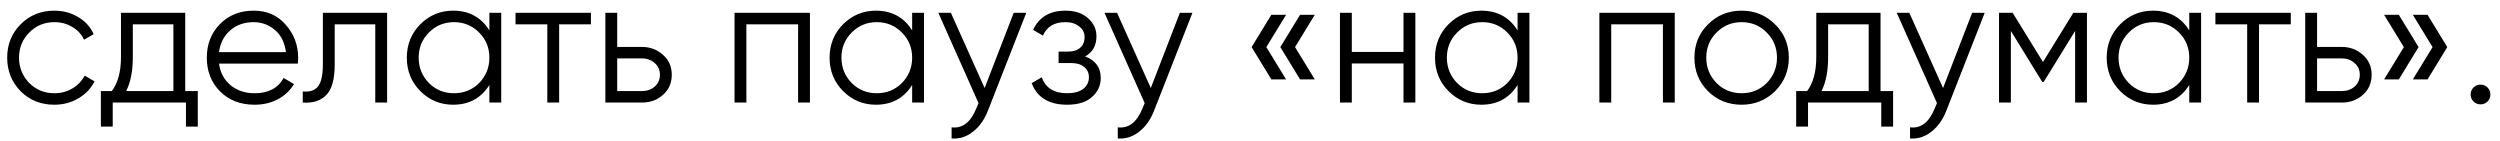 <?xml version="1.0" encoding="UTF-8"?> <svg xmlns="http://www.w3.org/2000/svg" width="195" height="11" viewBox="0 0 195 11" fill="none"><path d="M4.242 8.168C3.187 8.168 2.31 7.818 1.61 7.118C0.91 6.399 0.56 5.527 0.56 4.5C0.56 3.464 0.91 2.596 1.61 1.896C2.31 1.187 3.187 0.832 4.242 0.832C4.933 0.832 5.553 1 6.104 1.336C6.655 1.663 7.056 2.106 7.308 2.666L6.552 3.1C6.365 2.68 6.062 2.349 5.642 2.106C5.231 1.854 4.765 1.728 4.242 1.728C3.467 1.728 2.814 1.999 2.282 2.54C1.75 3.072 1.484 3.725 1.484 4.5C1.484 5.265 1.75 5.923 2.282 6.474C2.814 7.006 3.467 7.272 4.242 7.272C4.755 7.272 5.217 7.151 5.628 6.908C6.048 6.665 6.375 6.329 6.608 5.9L7.378 6.348C7.089 6.908 6.664 7.351 6.104 7.678C5.544 8.005 4.923 8.168 4.242 8.168ZM14.448 1V7.104H15.428V9.876H14.504V8H8.792V9.876H7.868V7.104H8.722C9.198 6.469 9.436 5.587 9.436 4.458V1H14.448ZM9.842 7.104H13.524V1.896H10.36V4.458C10.36 5.541 10.187 6.423 9.842 7.104ZM19.786 0.832C20.832 0.832 21.667 1.201 22.292 1.938C22.936 2.666 23.258 3.529 23.258 4.528C23.258 4.575 23.249 4.719 23.23 4.962H17.084C17.178 5.662 17.476 6.222 17.98 6.642C18.484 7.062 19.114 7.272 19.87 7.272C20.934 7.272 21.686 6.875 22.124 6.082L22.936 6.558C22.628 7.062 22.204 7.459 21.662 7.748C21.13 8.028 20.528 8.168 19.856 8.168C18.755 8.168 17.859 7.823 17.168 7.132C16.478 6.441 16.132 5.564 16.132 4.5C16.132 3.445 16.473 2.573 17.154 1.882C17.836 1.182 18.713 0.832 19.786 0.832ZM19.786 1.728C19.058 1.728 18.447 1.943 17.952 2.372C17.467 2.801 17.178 3.366 17.084 4.066H22.306C22.204 3.319 21.919 2.745 21.452 2.344C20.967 1.933 20.412 1.728 19.786 1.728ZM25.183 1H30.195V8H29.271V1.896H26.107V5.018C26.107 6.185 25.883 6.987 25.435 7.426C24.996 7.865 24.389 8.056 23.615 8V7.132C24.156 7.188 24.553 7.057 24.805 6.74C25.057 6.423 25.183 5.849 25.183 5.018V1ZM38.172 2.372V1H39.096V8H38.172V6.628C37.528 7.655 36.585 8.168 35.344 8.168C34.345 8.168 33.491 7.813 32.782 7.104C32.082 6.395 31.732 5.527 31.732 4.5C31.732 3.473 32.082 2.605 32.782 1.896C33.491 1.187 34.345 0.832 35.344 0.832C36.585 0.832 37.528 1.345 38.172 2.372ZM33.454 6.474C33.986 7.006 34.639 7.272 35.414 7.272C36.188 7.272 36.842 7.006 37.374 6.474C37.906 5.923 38.172 5.265 38.172 4.5C38.172 3.725 37.906 3.072 37.374 2.54C36.842 1.999 36.188 1.728 35.414 1.728C34.639 1.728 33.986 1.999 33.454 2.54C32.922 3.072 32.656 3.725 32.656 4.5C32.656 5.265 32.922 5.923 33.454 6.474ZM40.212 1H46.092V1.896H43.614V8H42.69V1.896H40.212V1ZM48.142 3.66H50.06C50.704 3.66 51.255 3.865 51.712 4.276C52.17 4.677 52.398 5.195 52.398 5.83C52.398 6.474 52.17 6.997 51.712 7.398C51.274 7.799 50.723 8 50.06 8H47.218V1H48.142V3.66ZM48.142 7.104H50.06C50.462 7.104 50.798 6.987 51.068 6.754C51.339 6.511 51.474 6.203 51.474 5.83C51.474 5.457 51.339 5.153 51.068 4.92C50.798 4.677 50.462 4.556 50.06 4.556H48.142V7.104ZM57.294 1H63.175V8H62.251V1.896H58.218V8H57.294V1ZM71.148 2.372V1H72.072V8H71.148V6.628C70.504 7.655 69.562 8.168 68.32 8.168C67.322 8.168 66.468 7.813 65.758 7.104C65.058 6.395 64.708 5.527 64.708 4.5C64.708 3.473 65.058 2.605 65.758 1.896C66.468 1.187 67.322 0.832 68.32 0.832C69.562 0.832 70.504 1.345 71.148 2.372ZM66.43 6.474C66.962 7.006 67.616 7.272 68.39 7.272C69.165 7.272 69.818 7.006 70.35 6.474C70.882 5.923 71.148 5.265 71.148 4.5C71.148 3.725 70.882 3.072 70.35 2.54C69.818 1.999 69.165 1.728 68.39 1.728C67.616 1.728 66.962 1.999 66.43 2.54C65.898 3.072 65.632 3.725 65.632 4.5C65.632 5.265 65.898 5.923 66.43 6.474ZM76.801 6.866L79.069 1H80.049L77.053 8.644C76.773 9.353 76.381 9.899 75.877 10.282C75.382 10.674 74.832 10.847 74.225 10.8V9.932C75.065 10.035 75.704 9.549 76.143 8.476L76.325 8.042L73.189 1H74.169L76.801 6.866ZM84.641 4.402C85.453 4.71 85.859 5.27 85.859 6.082C85.859 6.67 85.63 7.165 85.173 7.566C84.734 7.967 84.09 8.168 83.241 8.168C81.822 8.168 80.898 7.608 80.469 6.488L81.253 6.026C81.552 6.857 82.214 7.272 83.241 7.272C83.773 7.272 84.188 7.16 84.487 6.936C84.785 6.703 84.935 6.399 84.935 6.026C84.935 5.69 84.814 5.424 84.571 5.228C84.328 5.023 84.001 4.92 83.591 4.92H82.569V4.024H83.311C83.712 4.024 84.025 3.926 84.249 3.73C84.482 3.525 84.599 3.245 84.599 2.89C84.599 2.554 84.459 2.279 84.179 2.064C83.908 1.84 83.549 1.728 83.101 1.728C82.233 1.728 81.65 2.078 81.351 2.778L80.581 2.33C81.047 1.331 81.888 0.832 83.101 0.832C83.847 0.832 84.436 1.028 84.865 1.42C85.303 1.803 85.523 2.274 85.523 2.834C85.523 3.553 85.229 4.075 84.641 4.402ZM89.762 6.866L92.03 1H93.01L90.014 8.644C89.734 9.353 89.342 9.899 88.838 10.282C88.343 10.674 87.792 10.847 87.186 10.8V9.932C88.026 10.035 88.665 9.549 89.104 8.476L89.286 8.042L86.15 1H87.13L89.762 6.866ZM99.166 1.154H100.314L98.775 3.674L100.314 6.194H99.166L97.626 3.674L99.166 1.154ZM101.406 1.154H102.554L101.014 3.674L102.554 6.194H101.406L99.867 3.674L101.406 1.154ZM109.473 4.052V1H110.397V8H109.473V4.948H105.441V8H104.517V1H105.441V4.052H109.473ZM118.371 2.372V1H119.295V8H118.371V6.628C117.727 7.655 116.784 8.168 115.543 8.168C114.544 8.168 113.69 7.813 112.981 7.104C112.281 6.395 111.931 5.527 111.931 4.5C111.931 3.473 112.281 2.605 112.981 1.896C113.69 1.187 114.544 0.832 115.543 0.832C116.784 0.832 117.727 1.345 118.371 2.372ZM113.653 6.474C114.185 7.006 114.838 7.272 115.613 7.272C116.388 7.272 117.041 7.006 117.573 6.474C118.105 5.923 118.371 5.265 118.371 4.5C118.371 3.725 118.105 3.072 117.573 2.54C117.041 1.999 116.388 1.728 115.613 1.728C114.838 1.728 114.185 1.999 113.653 2.54C113.121 3.072 112.855 3.725 112.855 4.5C112.855 5.265 113.121 5.923 113.653 6.474ZM124.751 1H130.631V8H129.707V1.896H125.675V8H124.751V1ZM138.451 7.118C137.733 7.818 136.865 8.168 135.847 8.168C134.811 8.168 133.939 7.818 133.229 7.118C132.52 6.409 132.165 5.536 132.165 4.5C132.165 3.464 132.52 2.596 133.229 1.896C133.939 1.187 134.811 0.832 135.847 0.832C136.874 0.832 137.742 1.187 138.451 1.896C139.17 2.596 139.529 3.464 139.529 4.5C139.529 5.527 139.17 6.399 138.451 7.118ZM133.887 6.474C134.419 7.006 135.073 7.272 135.847 7.272C136.622 7.272 137.275 7.006 137.807 6.474C138.339 5.923 138.605 5.265 138.605 4.5C138.605 3.725 138.339 3.072 137.807 2.54C137.275 1.999 136.622 1.728 135.847 1.728C135.073 1.728 134.419 1.999 133.887 2.54C133.355 3.072 133.089 3.725 133.089 4.5C133.089 5.265 133.355 5.923 133.887 6.474ZM146.682 1V7.104H147.662V9.876H146.738V8H141.026V9.876H140.102V7.104H140.956C141.432 6.469 141.67 5.587 141.67 4.458V1H146.682ZM142.076 7.104H145.758V1.896H142.594V4.458C142.594 5.541 142.422 6.423 142.076 7.104ZM151.559 6.866L153.827 1H154.807L151.811 8.644C151.531 9.353 151.139 9.899 150.635 10.282C150.14 10.674 149.589 10.847 148.983 10.8V9.932C149.823 10.035 150.462 9.549 150.901 8.476L151.083 8.042L147.947 1H148.927L151.559 6.866ZM161.719 1H162.783V8H161.859V2.414L159.409 6.39H159.297L156.847 2.414V8H155.923V1H156.987L159.353 4.836L161.719 1ZM170.762 2.372V1H171.686V8H170.762V6.628C170.118 7.655 169.175 8.168 167.934 8.168C166.935 8.168 166.081 7.813 165.372 7.104C164.672 6.395 164.322 5.527 164.322 4.5C164.322 3.473 164.672 2.605 165.372 1.896C166.081 1.187 166.935 0.832 167.934 0.832C169.175 0.832 170.118 1.345 170.762 2.372ZM166.044 6.474C166.576 7.006 167.229 7.272 168.004 7.272C168.778 7.272 169.432 7.006 169.964 6.474C170.496 5.923 170.762 5.265 170.762 4.5C170.762 3.725 170.496 3.072 169.964 2.54C169.432 1.999 168.778 1.728 168.004 1.728C167.229 1.728 166.576 1.999 166.044 2.54C165.512 3.072 165.246 3.725 165.246 4.5C165.246 5.265 165.512 5.923 166.044 6.474ZM172.802 1H178.682V1.896H176.204V8H175.28V1.896H172.802V1ZM180.732 3.66H182.65C183.294 3.66 183.845 3.865 184.302 4.276C184.759 4.677 184.988 5.195 184.988 5.83C184.988 6.474 184.759 6.997 184.302 7.398C183.863 7.799 183.313 8 182.65 8H179.808V1H180.732V3.66ZM180.732 7.104H182.65C183.051 7.104 183.387 6.987 183.658 6.754C183.929 6.511 184.064 6.203 184.064 5.83C184.064 5.457 183.929 5.153 183.658 4.92C183.387 4.677 183.051 4.556 182.65 4.556H180.732V7.104ZM185.96 1.154H187.108L188.648 3.674L187.108 6.194H185.96L187.5 3.674L185.96 1.154ZM188.2 1.154H189.348L190.888 3.674L189.348 6.194H188.2L189.74 3.674L188.2 1.154ZM194.251 7.37C194.251 7.585 194.176 7.767 194.027 7.916C193.878 8.065 193.696 8.14 193.481 8.14C193.266 8.14 193.084 8.065 192.935 7.916C192.786 7.767 192.711 7.585 192.711 7.37C192.711 7.155 192.786 6.973 192.935 6.824C193.084 6.675 193.266 6.6 193.481 6.6C193.696 6.6 193.878 6.675 194.027 6.824C194.176 6.973 194.251 7.155 194.251 7.37Z" fill="black"></path></svg> 